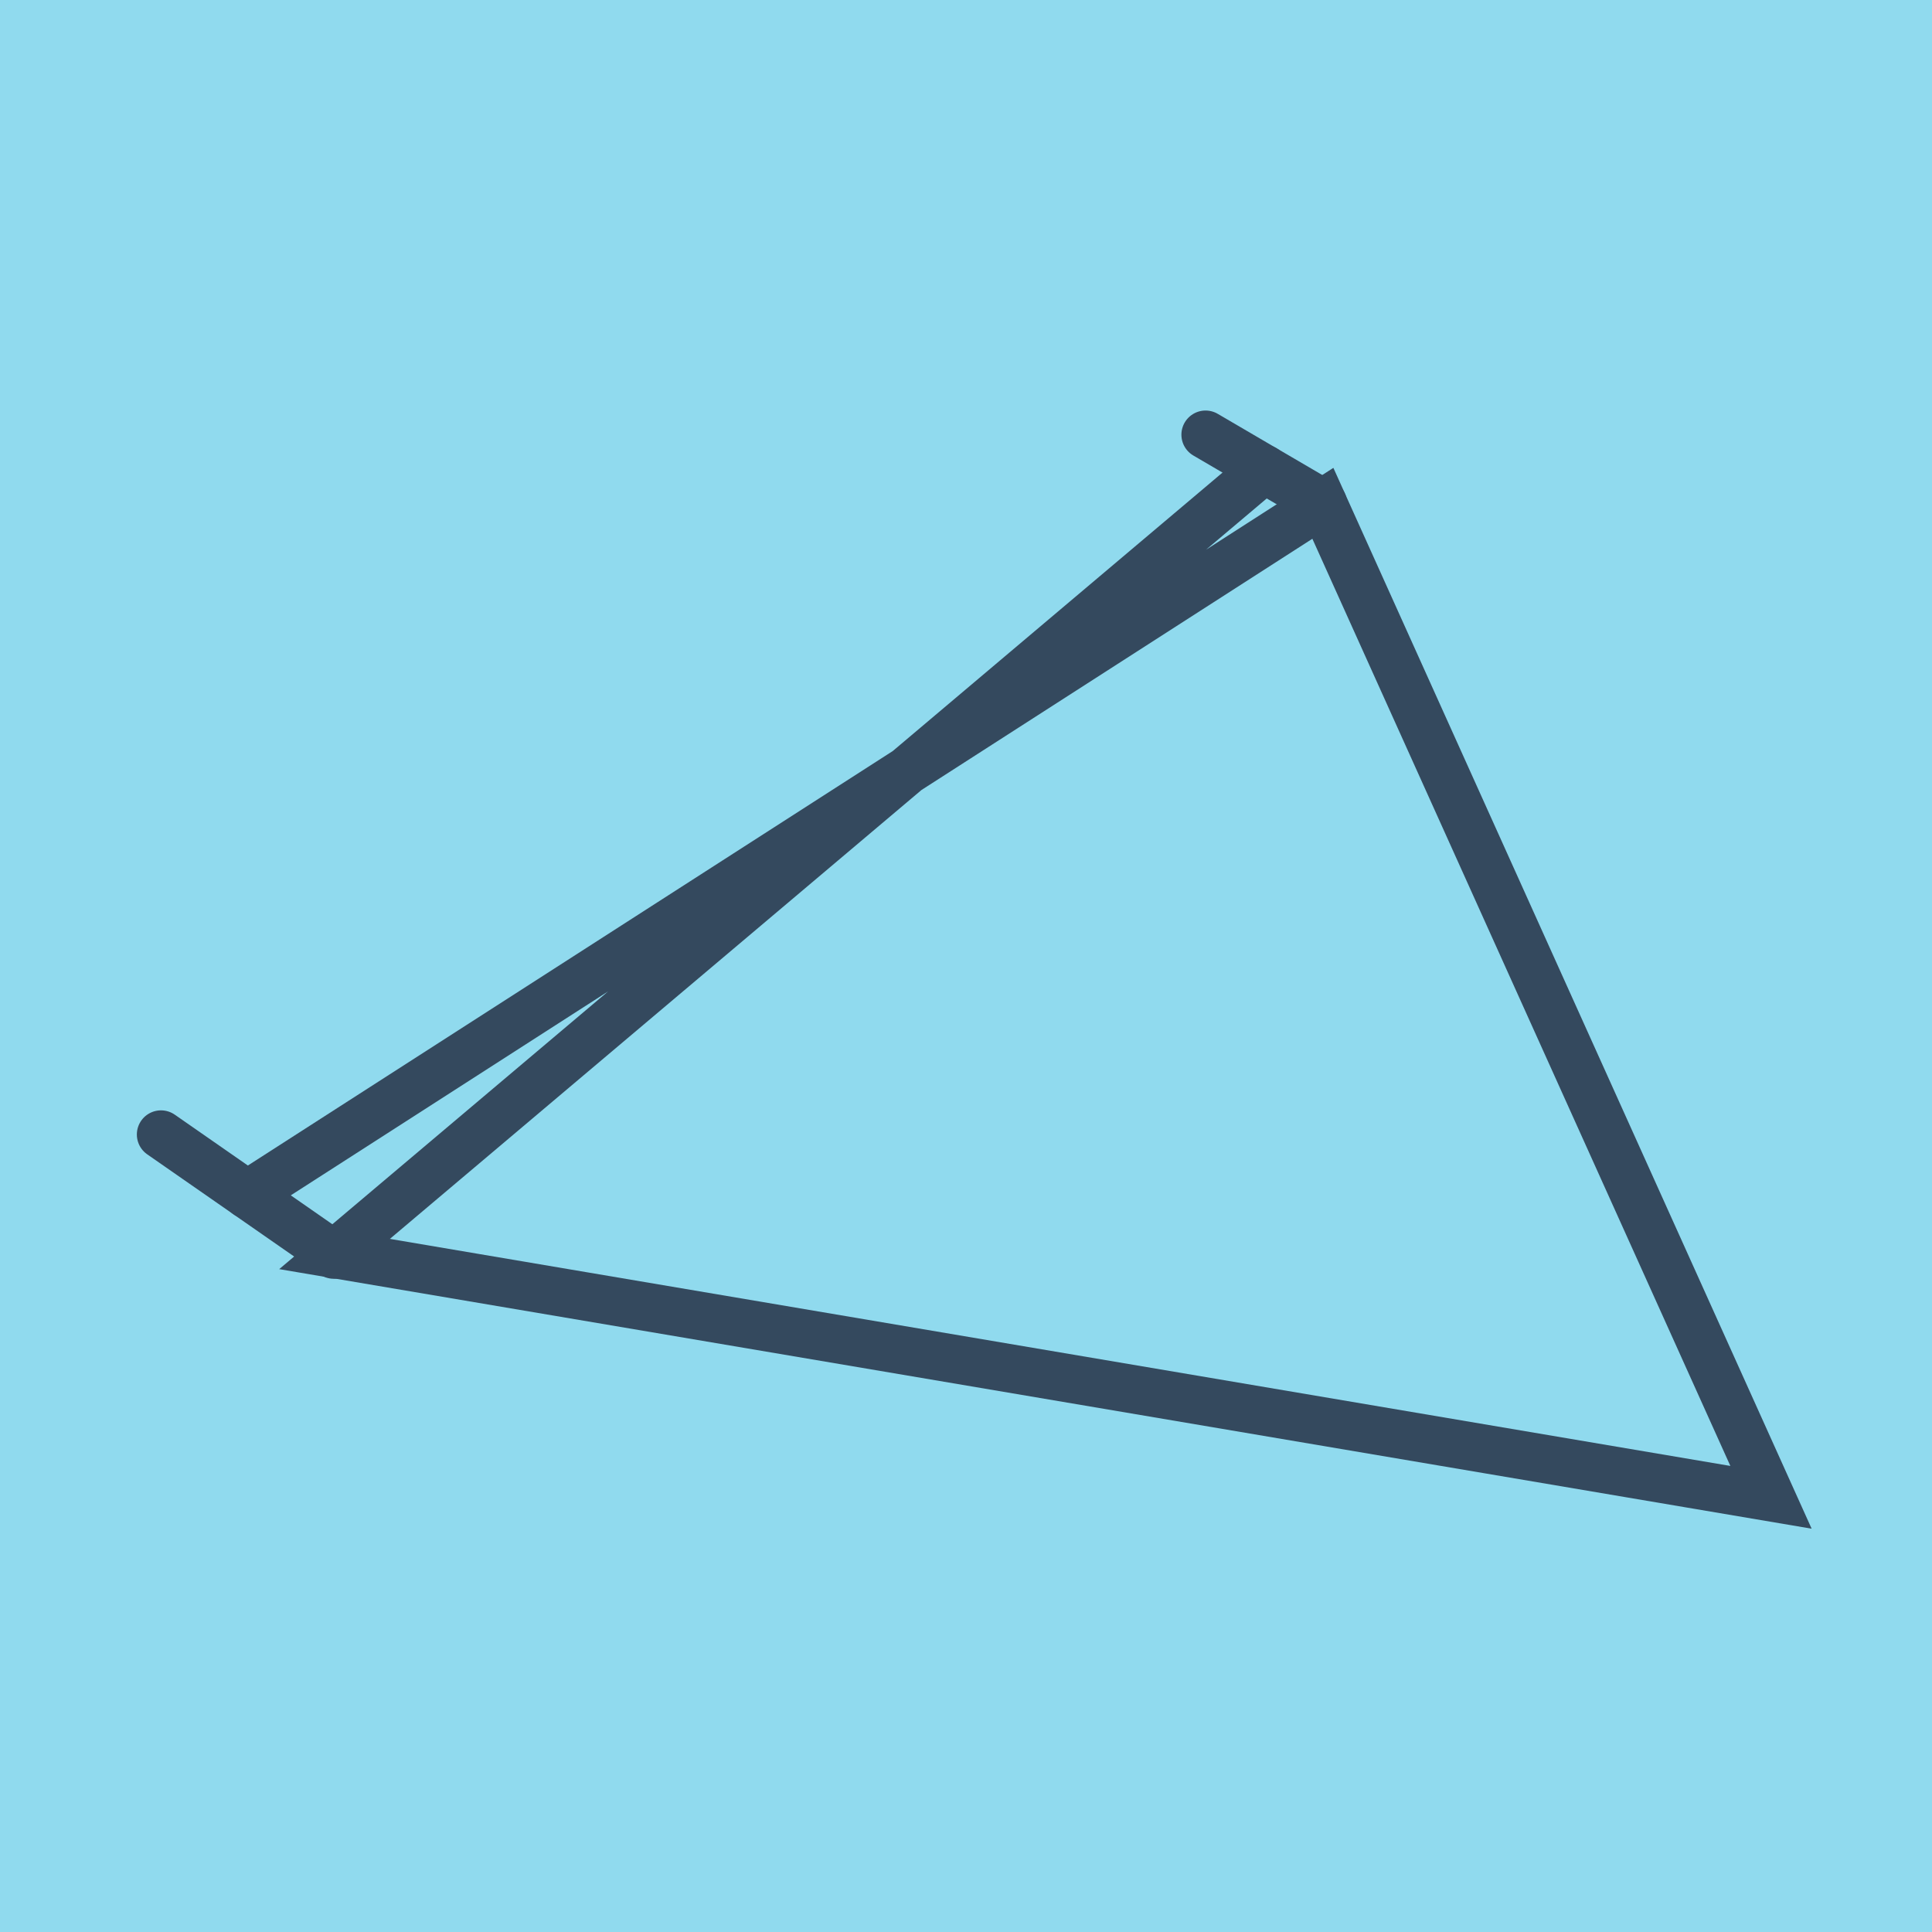 <?xml version="1.0" encoding="utf-8"?>
<!DOCTYPE svg PUBLIC "-//W3C//DTD SVG 1.1//EN" "http://www.w3.org/Graphics/SVG/1.1/DTD/svg11.dtd">
<svg xmlns="http://www.w3.org/2000/svg" xmlns:xlink="http://www.w3.org/1999/xlink" viewBox="-10 -10 120 120" preserveAspectRatio="xMidYMid meet">
	<path style="fill:#90daee" d="M-10-10h120v120H-10z"/>
			<polyline stroke-linecap="round" points="64.879,16.999 72.166,21.262 " style="fill:none;stroke:#34495e;stroke-width: 3px"/>
			<polyline stroke-linecap="round" points="10.729,67.927 0,60.466 " style="fill:none;stroke:#34495e;stroke-width: 3px"/>
			<polyline stroke-linecap="round" points="68.522,19.13 10.779,67.889 100,83.001 72.166,21.262 5.364,64.196 " style="fill:none;stroke:#34495e;stroke-width: 3px"/>
	</svg>

